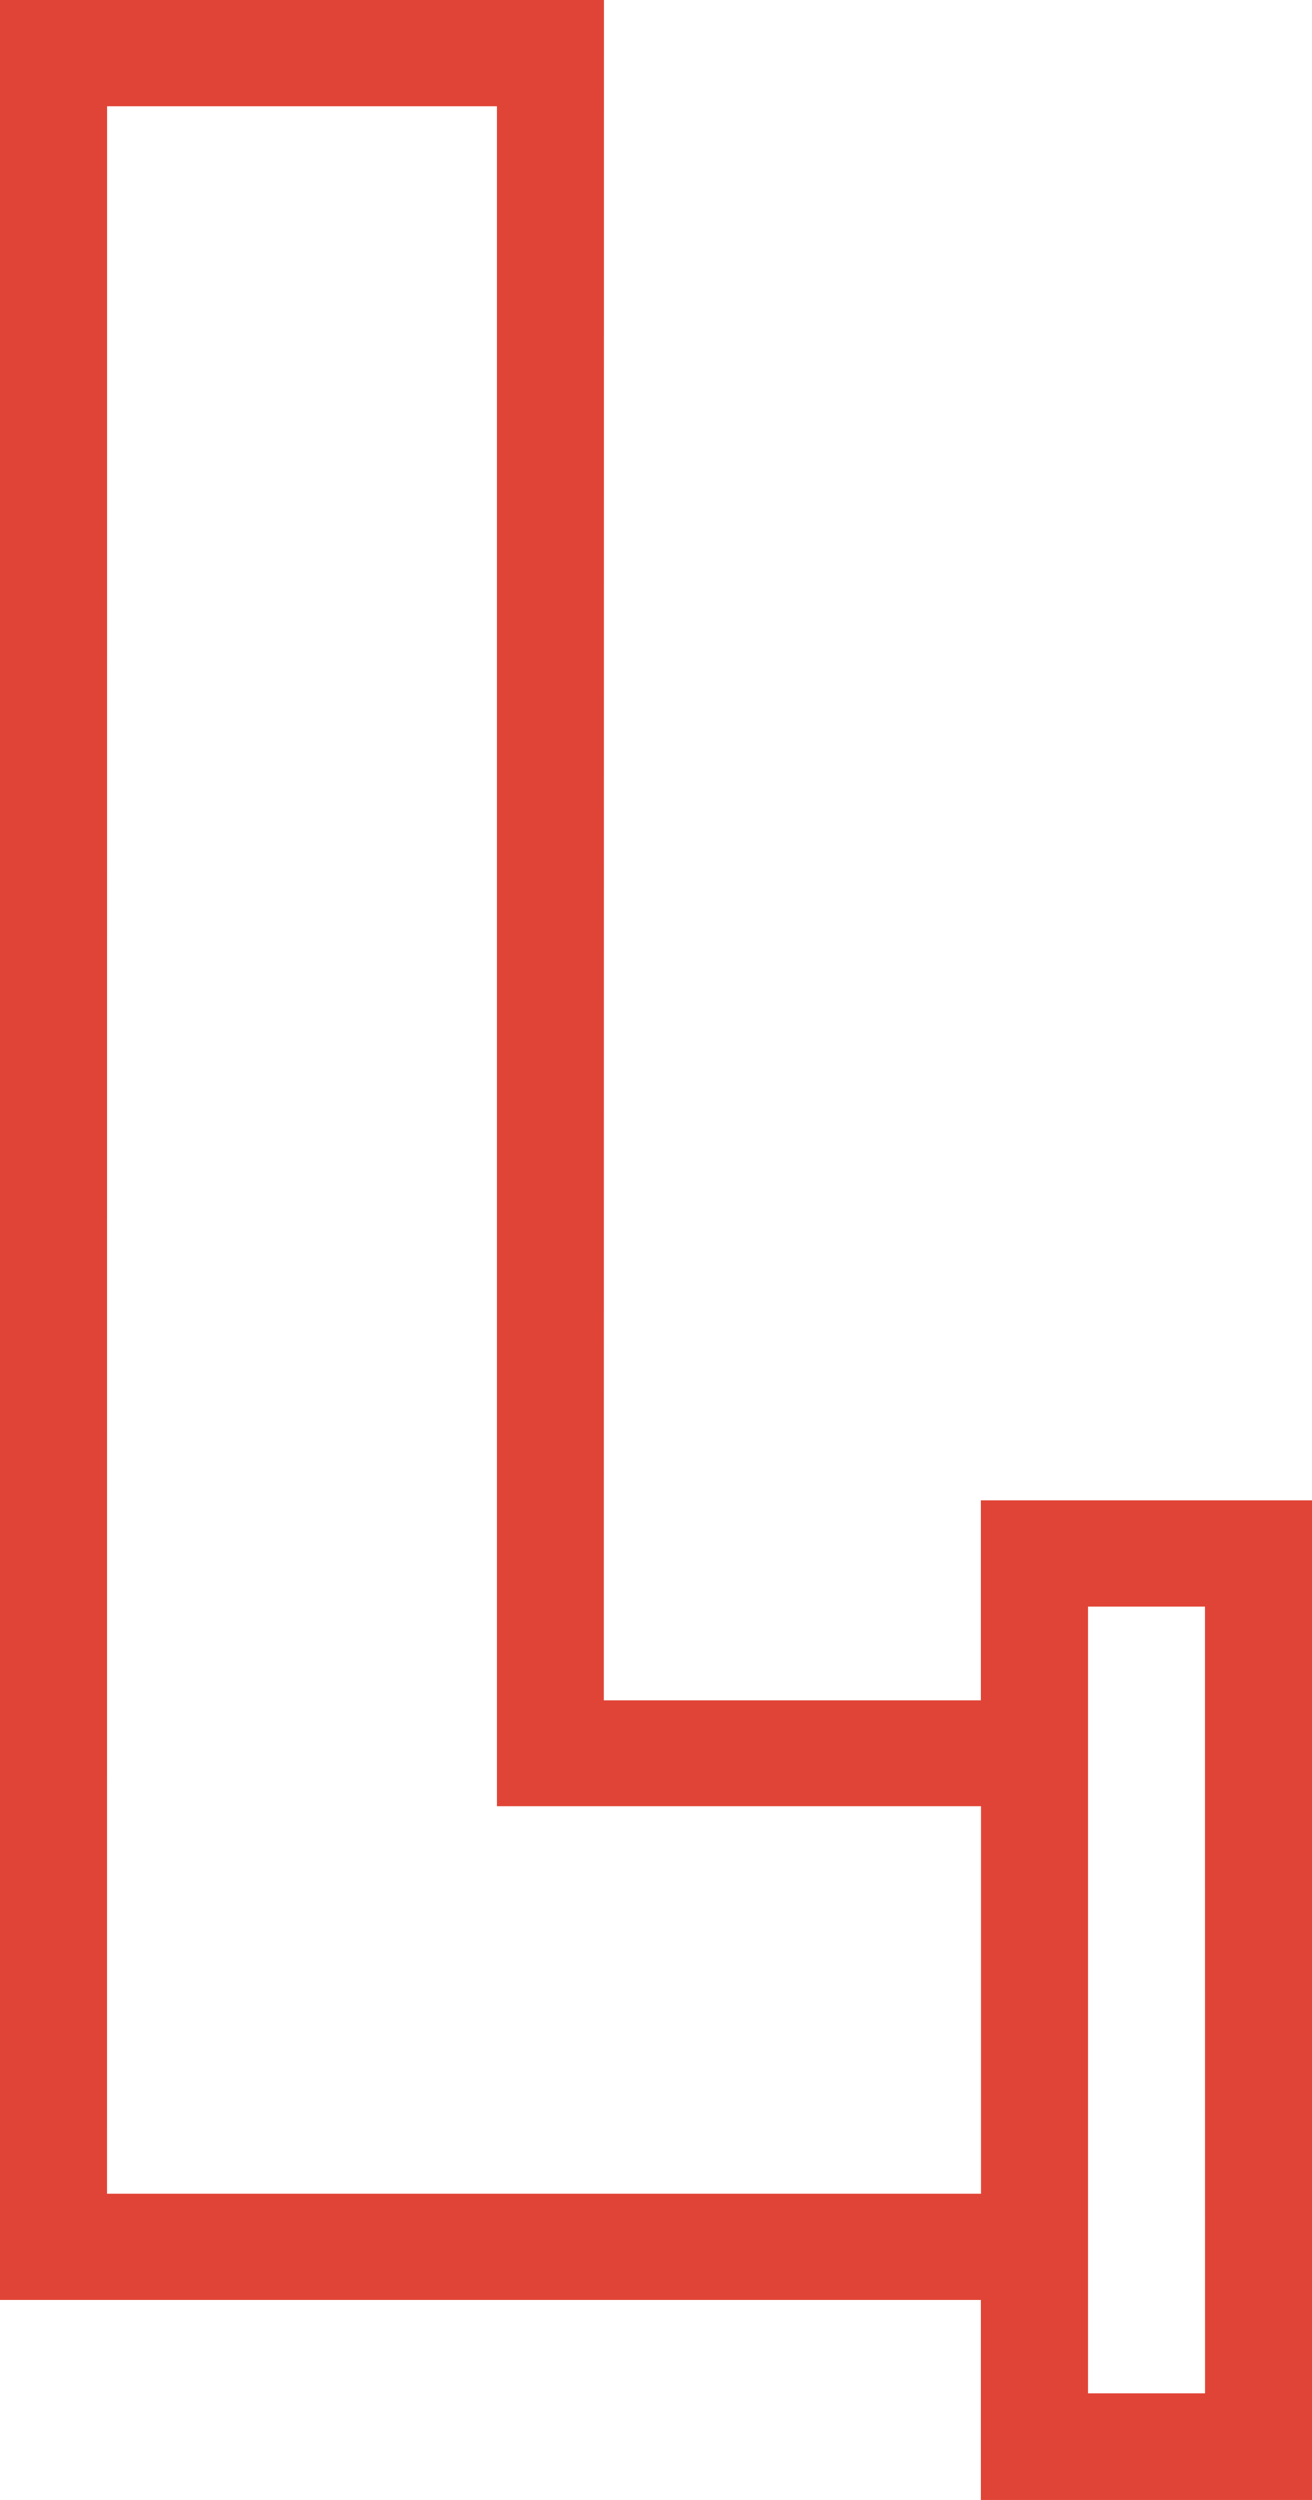<svg xmlns="http://www.w3.org/2000/svg" width="21" height="40" viewBox="0 0 21 40">
  <path id="Jada-features-Hardware" d="M135.532,259.563h-9.667v36.8h15.7v3.2h5.3V283.569h-5.3v3.2h-6.035Zm-7.953,1.7h6.24v27.2h7.748v6.2H127.578Zm17.574,36.594H143.28V285.269h1.872Z" transform="translate(-125.865 -259.563)" fill="#e04436"/>
</svg>
